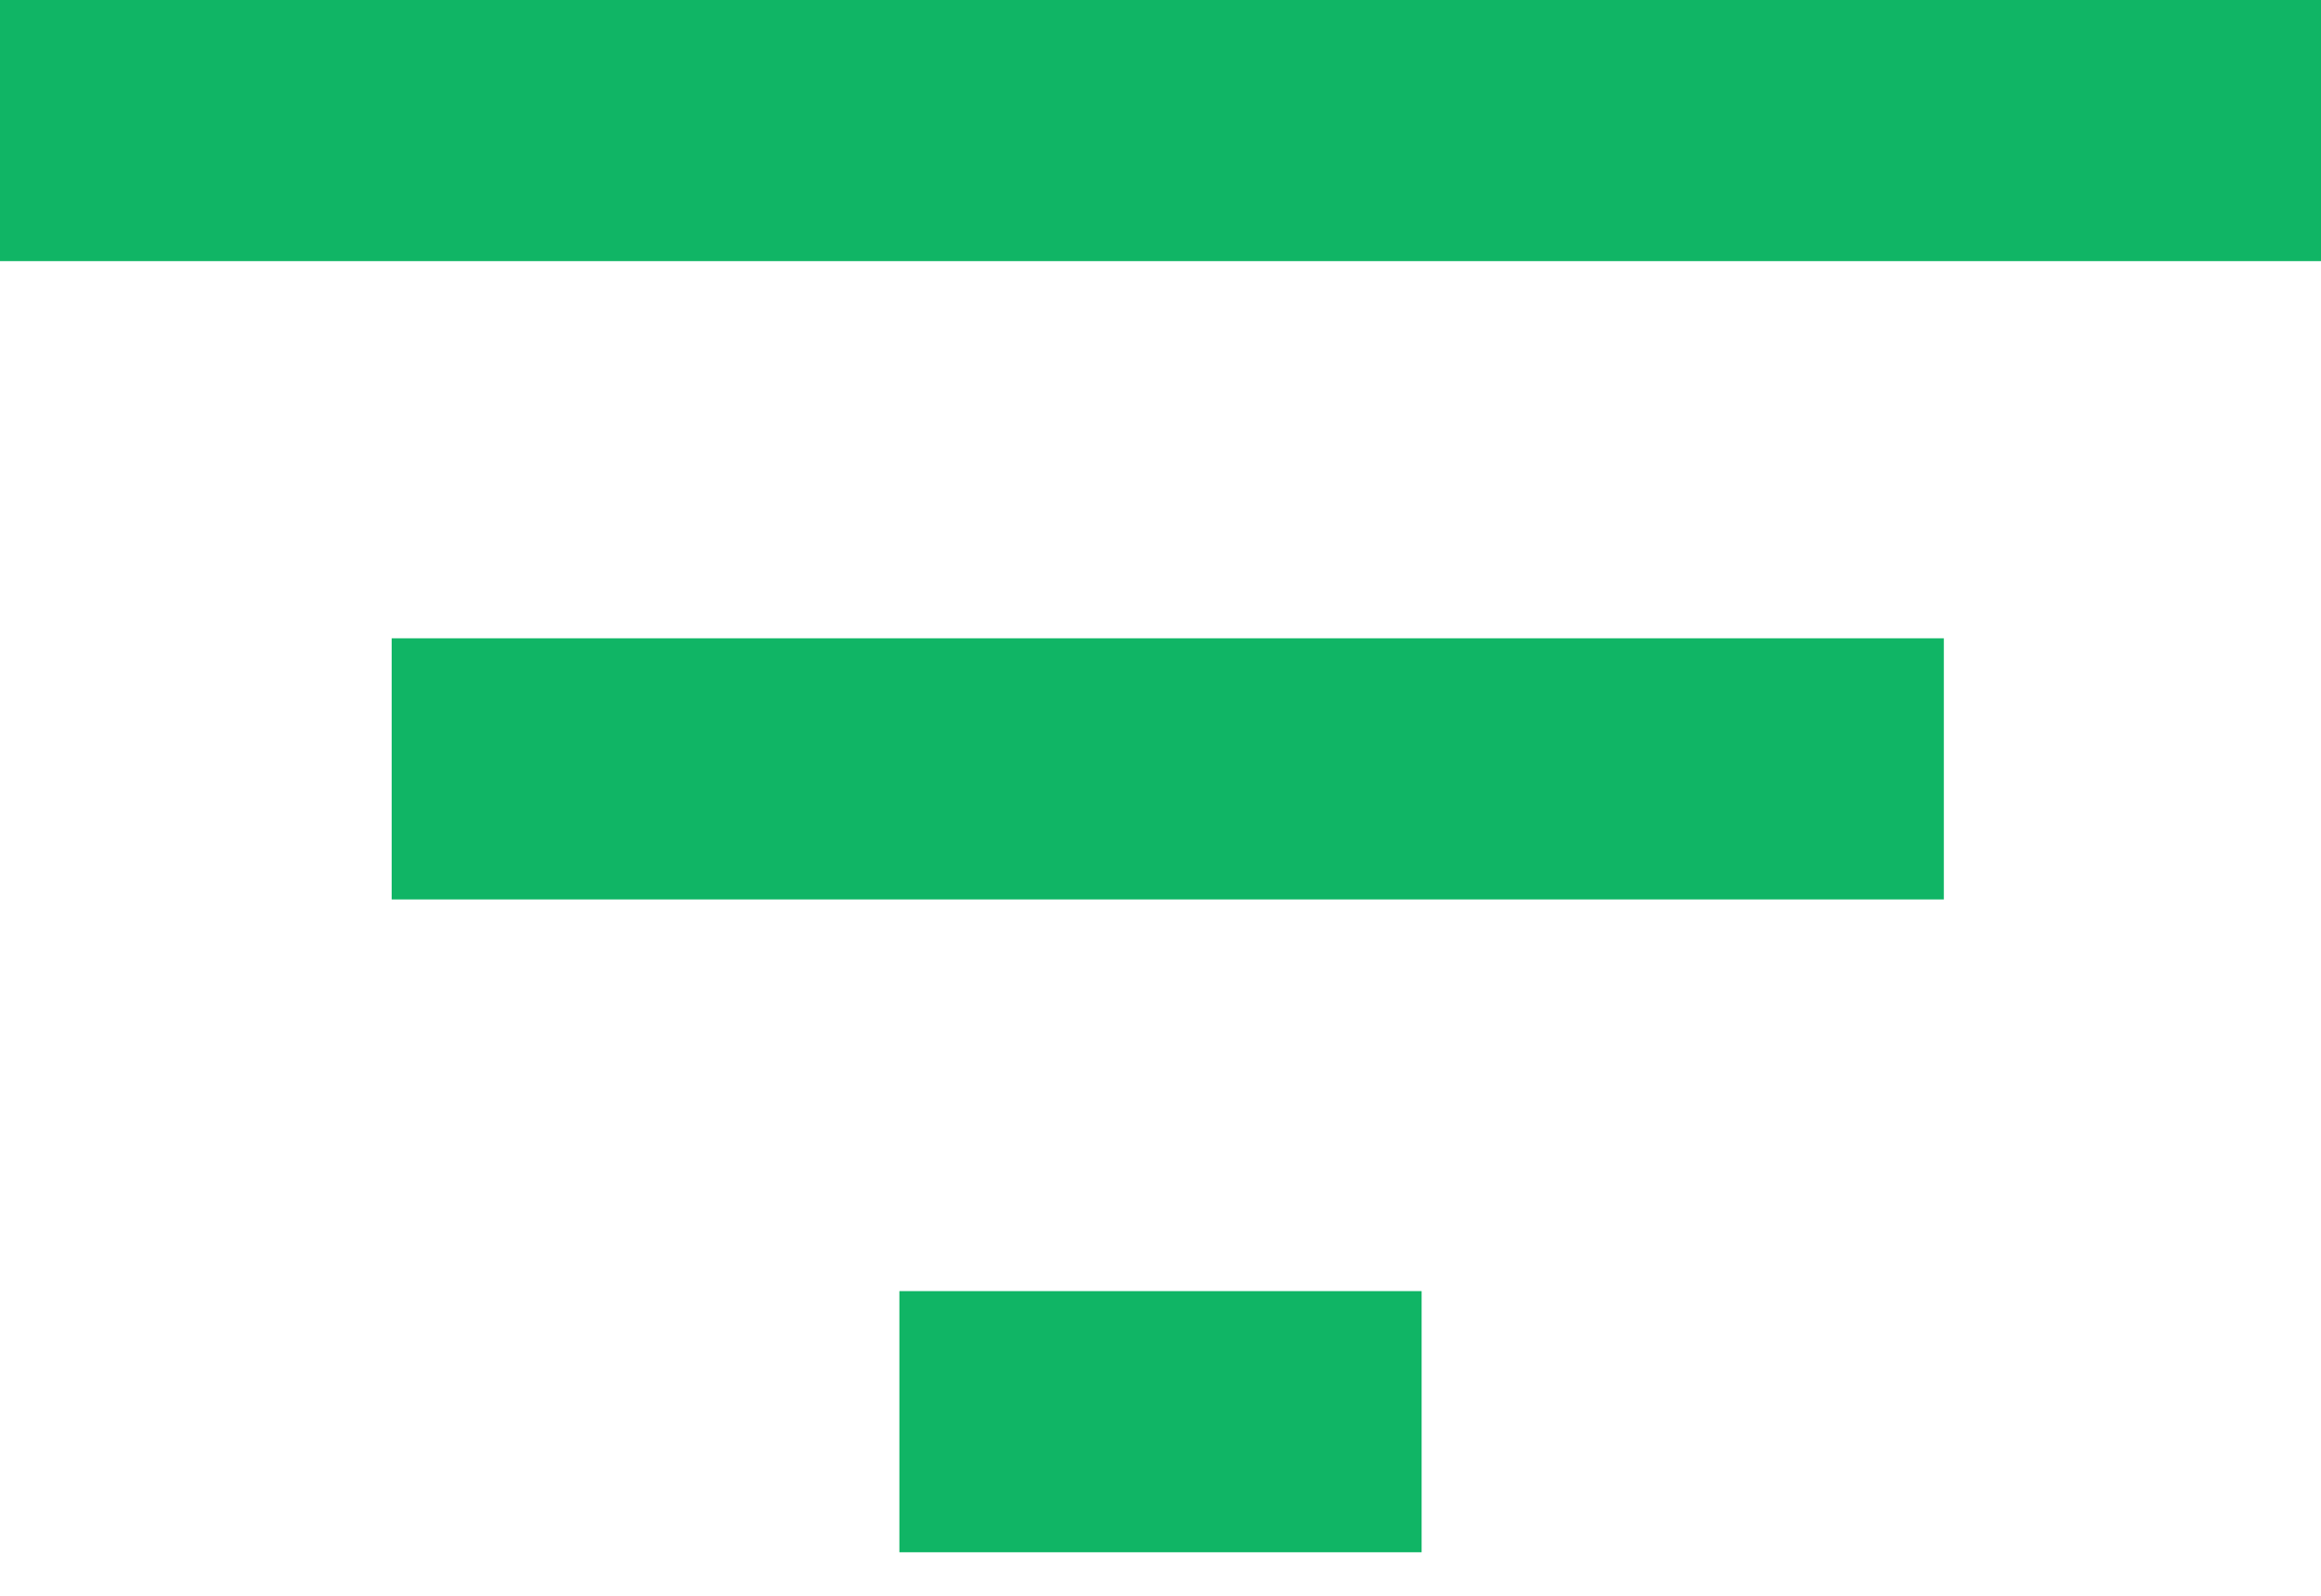 <?xml version="1.0" encoding="utf-8"?>
<!-- Generator: Adobe Illustrator 23.0.3, SVG Export Plug-In . SVG Version: 6.00 Build 0)  -->
<svg version="1.1" id="Layer_1" xmlns="http://www.w3.org/2000/svg" xmlns:xlink="http://www.w3.org/1999/xlink" x="0px" y="0px"
	 viewBox="0 0 16 11" style="enable-background:new 0 0 16 11;" xml:space="preserve">
<style type="text/css">
	.st0{fill:#10B565;}
</style>
<path class="st0" d="M6.2,10.7h3.6V8.9H6.2V10.7z M0,0v1.8h16V0H0z M2.7,6.2h10.7V4.4H2.7V6.2z"/>
</svg>
